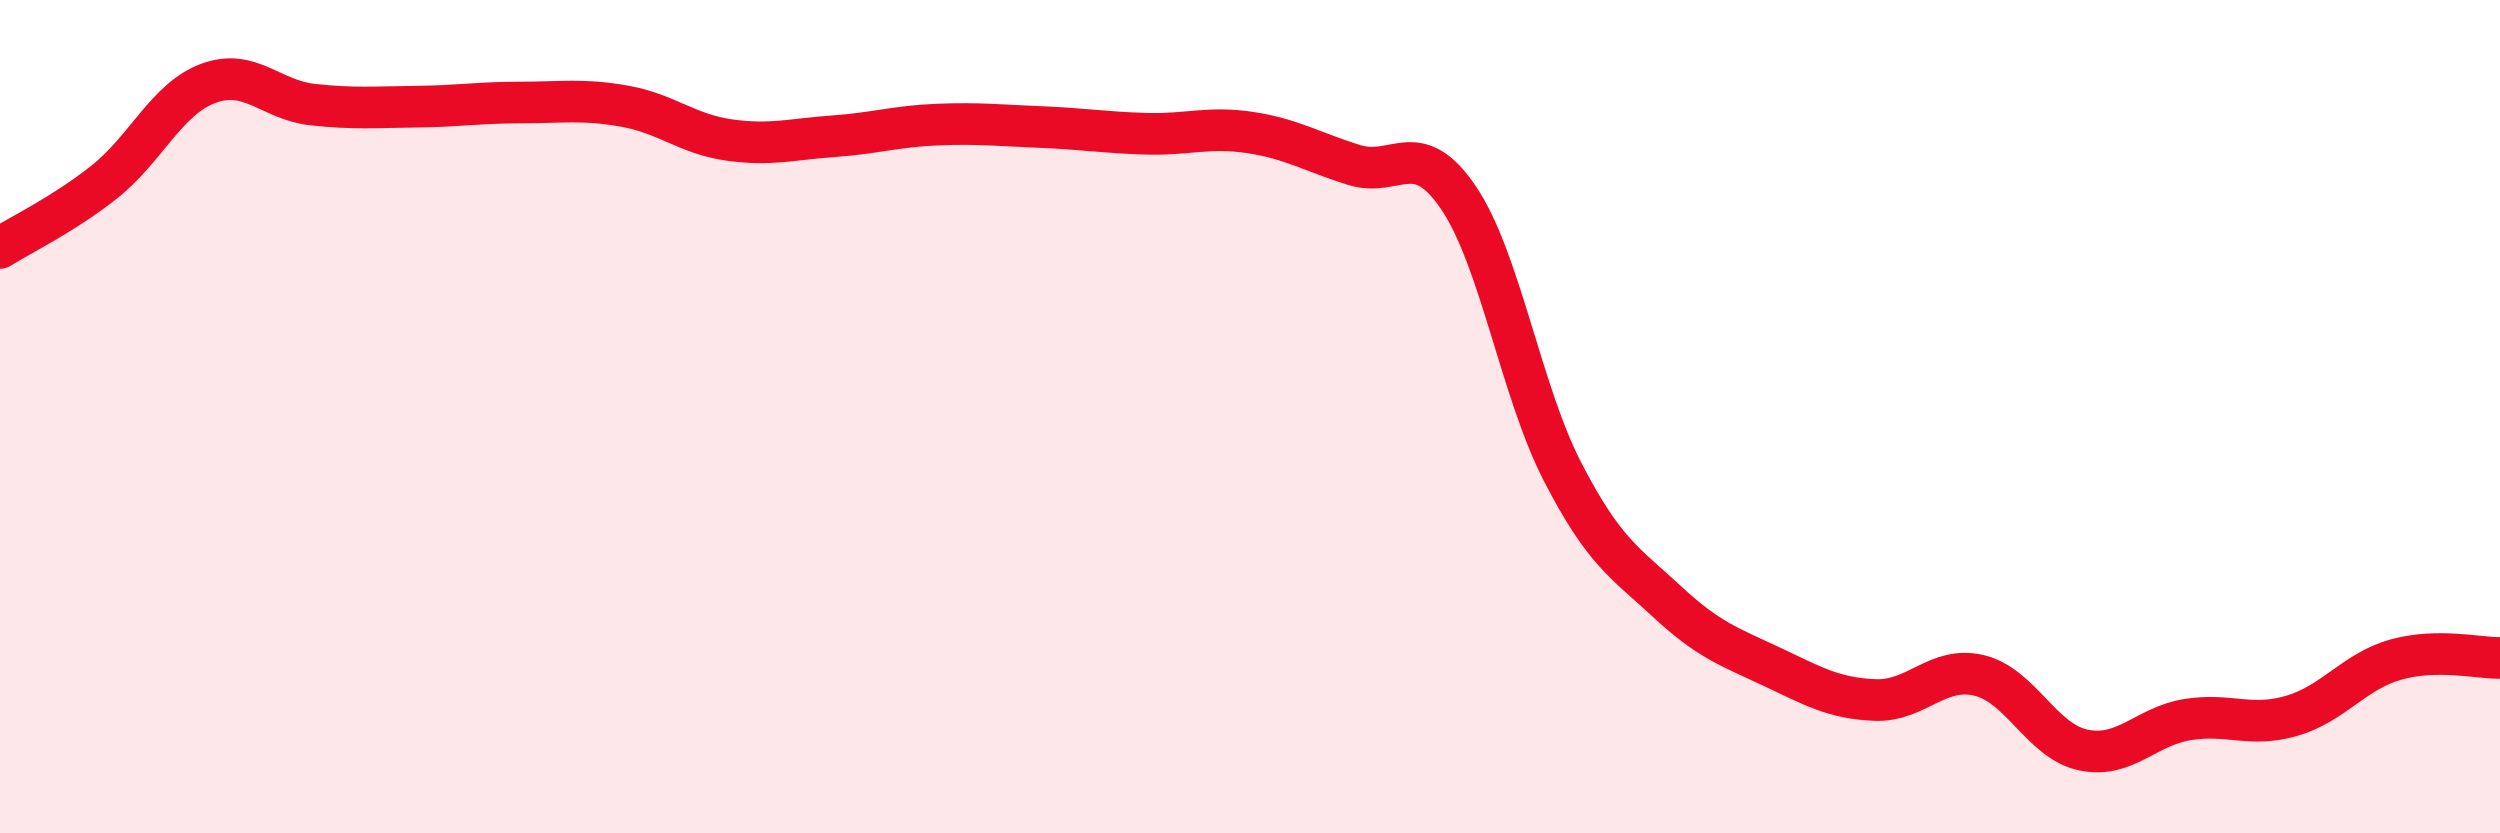 
    <svg width="60" height="20" viewBox="0 0 60 20" xmlns="http://www.w3.org/2000/svg">
      <path
        d="M 0,5.95 C 0.5,5.63 1.5,5.16 2.5,4.37 C 3.5,3.58 4,2.37 5,2 C 6,1.63 6.5,2.4 7.5,2.51 C 8.5,2.62 9,2.57 10,2.56 C 11,2.55 11.5,2.46 12.5,2.46 C 13.5,2.46 14,2.37 15,2.55 C 16,2.73 16.5,3.22 17.5,3.36 C 18.5,3.5 19,3.34 20,3.27 C 21,3.2 21.5,3.03 22.5,2.99 C 23.5,2.95 24,3.01 25,3.05 C 26,3.09 26.5,3.18 27.5,3.21 C 28.5,3.24 29,3.03 30,3.18 C 31,3.33 31.5,3.65 32.5,3.96 C 33.5,4.27 34,3.27 35,4.74 C 36,6.21 36.5,9.38 37.5,11.32 C 38.5,13.26 39,13.5 40,14.43 C 41,15.36 41.5,15.52 42.5,15.99 C 43.5,16.46 44,16.76 45,16.8 C 46,16.84 46.5,15.97 47.5,16.21 C 48.5,16.45 49,17.79 50,18 C 51,18.21 51.5,17.43 52.5,17.27 C 53.5,17.11 54,17.47 55,17.18 C 56,16.89 56.5,16.11 57.5,15.83 C 58.5,15.55 59.5,15.8 60,15.79L60 20L0 20Z"
        fill="#EB0A25"
        opacity="0.1"
        stroke-linecap="round"
        stroke-linejoin="round"
      />
      <path
        d="M 0,5.95 C 0.5,5.63 1.5,5.16 2.5,4.37 C 3.5,3.58 4,2.37 5,2 C 6,1.63 6.5,2.4 7.5,2.51 C 8.5,2.62 9,2.57 10,2.56 C 11,2.55 11.5,2.46 12.5,2.46 C 13.5,2.46 14,2.37 15,2.55 C 16,2.73 16.5,3.22 17.5,3.36 C 18.5,3.5 19,3.34 20,3.27 C 21,3.2 21.5,3.03 22.5,2.99 C 23.5,2.95 24,3.01 25,3.05 C 26,3.09 26.5,3.18 27.5,3.21 C 28.5,3.24 29,3.03 30,3.18 C 31,3.33 31.5,3.65 32.5,3.96 C 33.5,4.27 34,3.27 35,4.74 C 36,6.21 36.5,9.38 37.5,11.32 C 38.5,13.26 39,13.5 40,14.43 C 41,15.36 41.5,15.52 42.5,15.99 C 43.5,16.46 44,16.76 45,16.8 C 46,16.84 46.5,15.97 47.5,16.21 C 48.5,16.45 49,17.79 50,18 C 51,18.21 51.5,17.43 52.5,17.27 C 53.5,17.11 54,17.47 55,17.18 C 56,16.89 56.5,16.11 57.5,15.83 C 58.5,15.55 59.5,15.8 60,15.79"
        stroke="#EB0A25"
        stroke-width="1"
        fill="none"
        stroke-linecap="round"
        stroke-linejoin="round"
      />
    </svg>
  